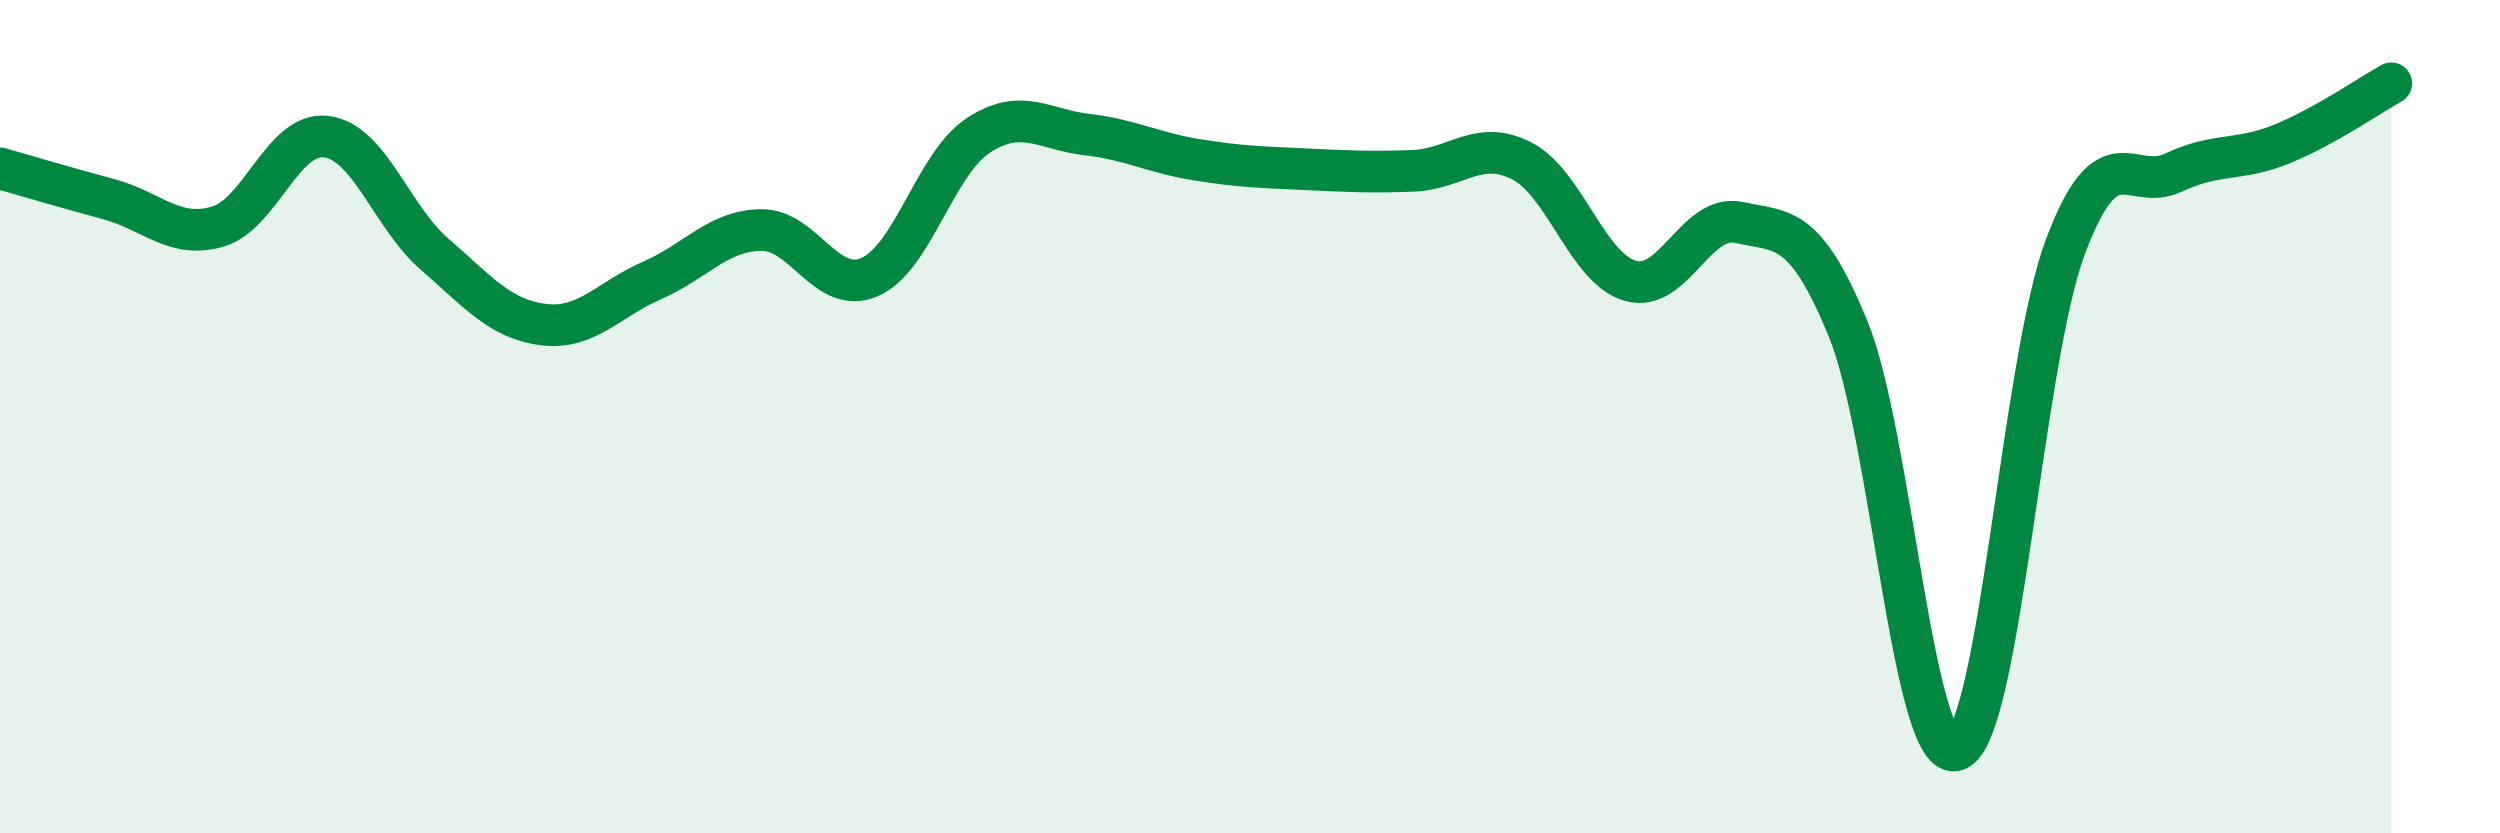 
    <svg width="60" height="20" viewBox="0 0 60 20" xmlns="http://www.w3.org/2000/svg">
      <path
        d="M 0,4.04 C 0.52,4.19 1.57,4.5 2.61,4.78 C 3.65,5.06 4.18,5.74 5.22,5.44 C 6.26,5.14 6.79,3.15 7.83,3.28 C 8.87,3.41 9.39,5.2 10.43,6.1 C 11.47,7 12,7.66 13.04,7.79 C 14.08,7.92 14.61,7.18 15.65,6.73 C 16.69,6.28 17.22,5.54 18.26,5.52 C 19.3,5.5 19.83,7.1 20.87,6.65 C 21.91,6.2 22.44,3.93 23.48,3.25 C 24.52,2.57 25.05,3.11 26.09,3.23 C 27.13,3.35 27.66,3.66 28.7,3.83 C 29.74,4 30.26,4.01 31.3,4.06 C 32.34,4.11 32.87,4.14 33.91,4.1 C 34.95,4.06 35.48,3.33 36.52,3.86 C 37.56,4.39 38.09,6.44 39.13,6.74 C 40.17,7.04 40.7,5.11 41.74,5.34 C 42.78,5.57 43.31,5.35 44.35,7.88 C 45.39,10.41 45.92,18.39 46.96,18 C 48,17.61 48.53,8.69 49.57,5.92 C 50.61,3.15 51.13,4.63 52.17,4.14 C 53.21,3.65 53.74,3.88 54.78,3.45 C 55.82,3.02 56.87,2.29 57.39,2L57.39 20L0 20Z"
        fill="#008740"
        opacity="0.1"
        stroke-linecap="round"
        stroke-linejoin="round"
      />
      <path
        d="M 0,4.04 C 0.52,4.19 1.57,4.5 2.61,4.78 C 3.65,5.06 4.18,5.74 5.22,5.44 C 6.26,5.14 6.79,3.15 7.83,3.28 C 8.87,3.41 9.39,5.2 10.43,6.1 C 11.47,7 12,7.66 13.04,7.79 C 14.08,7.92 14.61,7.18 15.65,6.73 C 16.69,6.28 17.22,5.54 18.26,5.52 C 19.3,5.5 19.83,7.1 20.87,6.65 C 21.91,6.2 22.44,3.93 23.48,3.25 C 24.52,2.57 25.05,3.11 26.09,3.23 C 27.13,3.35 27.66,3.66 28.7,3.83 C 29.74,4 30.26,4.01 31.3,4.06 C 32.34,4.11 32.87,4.14 33.91,4.1 C 34.95,4.06 35.48,3.33 36.52,3.86 C 37.56,4.39 38.09,6.44 39.13,6.74 C 40.17,7.04 40.7,5.11 41.74,5.34 C 42.78,5.57 43.31,5.35 44.35,7.88 C 45.39,10.41 45.92,18.39 46.96,18 C 48,17.61 48.53,8.69 49.57,5.92 C 50.61,3.15 51.13,4.63 52.17,4.14 C 53.21,3.65 53.74,3.88 54.78,3.45 C 55.82,3.02 56.87,2.29 57.39,2"
        stroke="#008740"
        stroke-width="1"
        fill="none"
        stroke-linecap="round"
        stroke-linejoin="round"
      />
    </svg>
  